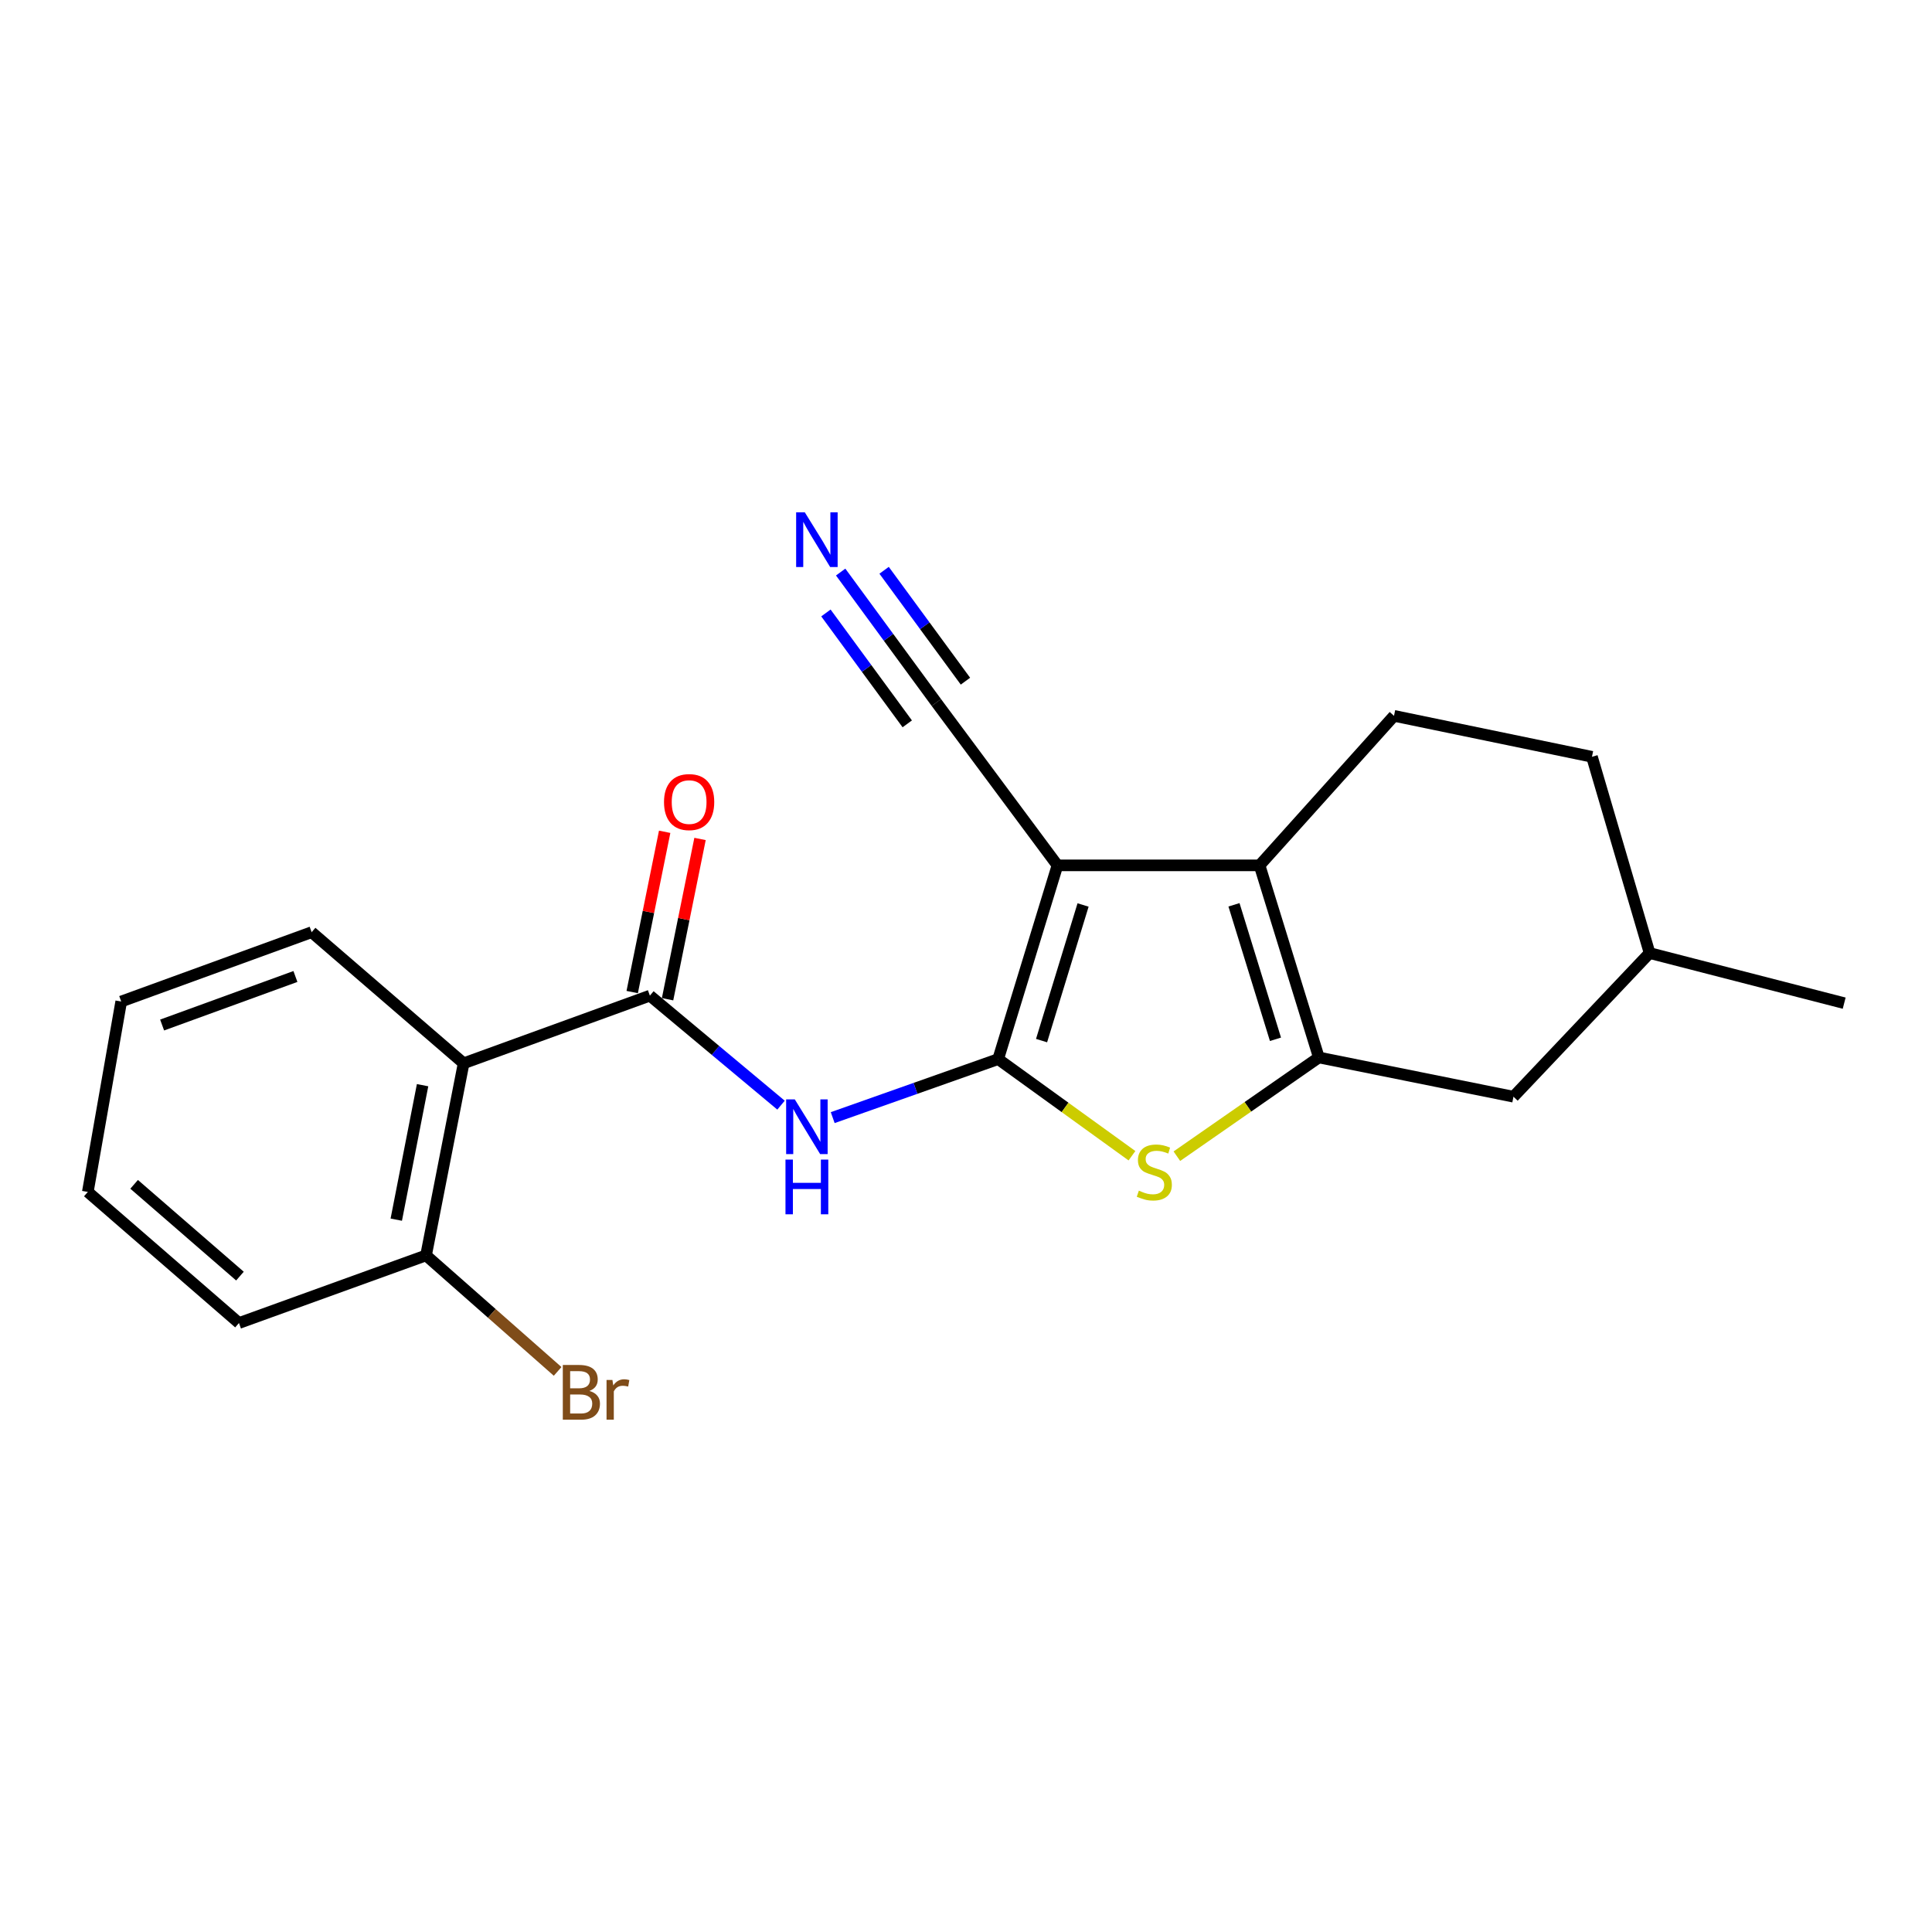 <?xml version='1.0' encoding='iso-8859-1'?>
<svg version='1.1' baseProfile='full'
              xmlns='http://www.w3.org/2000/svg'
                      xmlns:rdkit='http://www.rdkit.org/xml'
                      xmlns:xlink='http://www.w3.org/1999/xlink'
                  xml:space='preserve'
width='1000px' height='1000px' viewBox='0 0 1000 1000'>
<!-- END OF HEADER -->
<rect style='opacity:1.0;fill:#FFFFFF;stroke:none' width='1000' height='1000' x='0' y='0'> </rect>
<path class='bond-0' d='M 516.652,548.191 L 547.341,447.908' style='fill:none;fill-rule:evenodd;stroke:#000000;stroke-width:6px;stroke-linecap:butt;stroke-linejoin:miter;stroke-opacity:1' />
<path class='bond-0' d='M 539.112,538.614 L 560.595,468.415' style='fill:none;fill-rule:evenodd;stroke:#000000;stroke-width:6px;stroke-linecap:butt;stroke-linejoin:miter;stroke-opacity:1' />
<path class='bond-3' d='M 516.652,548.191 L 551.276,573.197' style='fill:none;fill-rule:evenodd;stroke:#000000;stroke-width:6px;stroke-linecap:butt;stroke-linejoin:miter;stroke-opacity:1' />
<path class='bond-3' d='M 551.276,573.197 L 585.9,598.203' style='fill:none;fill-rule:evenodd;stroke:#CCCC00;stroke-width:6px;stroke-linecap:butt;stroke-linejoin:miter;stroke-opacity:1' />
<path class='bond-4' d='M 516.652,548.191 L 473.831,563.336' style='fill:none;fill-rule:evenodd;stroke:#000000;stroke-width:6px;stroke-linecap:butt;stroke-linejoin:miter;stroke-opacity:1' />
<path class='bond-4' d='M 473.831,563.336 L 431.009,578.48' style='fill:none;fill-rule:evenodd;stroke:#0000FF;stroke-width:6px;stroke-linecap:butt;stroke-linejoin:miter;stroke-opacity:1' />
<path class='bond-1' d='M 547.341,447.908 L 651.951,447.908' style='fill:none;fill-rule:evenodd;stroke:#000000;stroke-width:6px;stroke-linecap:butt;stroke-linejoin:miter;stroke-opacity:1' />
<path class='bond-7' d='M 547.341,447.908 L 484.656,363.622' style='fill:none;fill-rule:evenodd;stroke:#000000;stroke-width:6px;stroke-linecap:butt;stroke-linejoin:miter;stroke-opacity:1' />
<path class='bond-9' d='M 651.951,447.908 L 721.535,370.521' style='fill:none;fill-rule:evenodd;stroke:#000000;stroke-width:6px;stroke-linecap:butt;stroke-linejoin:miter;stroke-opacity:1' />
<path class='bond-21' d='M 651.951,447.908 L 682.629,547.341' style='fill:none;fill-rule:evenodd;stroke:#000000;stroke-width:6px;stroke-linecap:butt;stroke-linejoin:miter;stroke-opacity:1' />
<path class='bond-21' d='M 638.708,468.328 L 660.183,537.931' style='fill:none;fill-rule:evenodd;stroke:#000000;stroke-width:6px;stroke-linecap:butt;stroke-linejoin:miter;stroke-opacity:1' />
<path class='bond-2' d='M 682.629,547.341 L 645.887,572.892' style='fill:none;fill-rule:evenodd;stroke:#000000;stroke-width:6px;stroke-linecap:butt;stroke-linejoin:miter;stroke-opacity:1' />
<path class='bond-2' d='M 645.887,572.892 L 609.145,598.443' style='fill:none;fill-rule:evenodd;stroke:#CCCC00;stroke-width:6px;stroke-linecap:butt;stroke-linejoin:miter;stroke-opacity:1' />
<path class='bond-10' d='M 682.629,547.341 L 783.37,567.655' style='fill:none;fill-rule:evenodd;stroke:#000000;stroke-width:6px;stroke-linecap:butt;stroke-linejoin:miter;stroke-opacity:1' />
<path class='bond-5' d='M 404.257,572.028 L 370.317,543.686' style='fill:none;fill-rule:evenodd;stroke:#0000FF;stroke-width:6px;stroke-linecap:butt;stroke-linejoin:miter;stroke-opacity:1' />
<path class='bond-5' d='M 370.317,543.686 L 336.377,515.344' style='fill:none;fill-rule:evenodd;stroke:#000000;stroke-width:6px;stroke-linecap:butt;stroke-linejoin:miter;stroke-opacity:1' />
<path class='bond-6' d='M 336.377,515.344 L 239.974,550.36' style='fill:none;fill-rule:evenodd;stroke:#000000;stroke-width:6px;stroke-linecap:butt;stroke-linejoin:miter;stroke-opacity:1' />
<path class='bond-12' d='M 345.529,517.198 L 353.932,475.721' style='fill:none;fill-rule:evenodd;stroke:#000000;stroke-width:6px;stroke-linecap:butt;stroke-linejoin:miter;stroke-opacity:1' />
<path class='bond-12' d='M 353.932,475.721 L 362.335,434.243' style='fill:none;fill-rule:evenodd;stroke:#FF0000;stroke-width:6px;stroke-linecap:butt;stroke-linejoin:miter;stroke-opacity:1' />
<path class='bond-12' d='M 327.226,513.491 L 335.629,472.013' style='fill:none;fill-rule:evenodd;stroke:#000000;stroke-width:6px;stroke-linecap:butt;stroke-linejoin:miter;stroke-opacity:1' />
<path class='bond-12' d='M 335.629,472.013 L 344.032,430.535' style='fill:none;fill-rule:evenodd;stroke:#FF0000;stroke-width:6px;stroke-linecap:butt;stroke-linejoin:miter;stroke-opacity:1' />
<path class='bond-11' d='M 239.974,550.36 L 220.521,649.793' style='fill:none;fill-rule:evenodd;stroke:#000000;stroke-width:6px;stroke-linecap:butt;stroke-linejoin:miter;stroke-opacity:1' />
<path class='bond-11' d='M 218.728,561.689 L 205.111,631.292' style='fill:none;fill-rule:evenodd;stroke:#000000;stroke-width:6px;stroke-linecap:butt;stroke-linejoin:miter;stroke-opacity:1' />
<path class='bond-16' d='M 239.974,550.36 L 161.301,482.498' style='fill:none;fill-rule:evenodd;stroke:#000000;stroke-width:6px;stroke-linecap:butt;stroke-linejoin:miter;stroke-opacity:1' />
<path class='bond-8' d='M 484.656,363.622 L 459.89,329.861' style='fill:none;fill-rule:evenodd;stroke:#000000;stroke-width:6px;stroke-linecap:butt;stroke-linejoin:miter;stroke-opacity:1' />
<path class='bond-8' d='M 459.89,329.861 L 435.125,296.099' style='fill:none;fill-rule:evenodd;stroke:#0000FF;stroke-width:6px;stroke-linecap:butt;stroke-linejoin:miter;stroke-opacity:1' />
<path class='bond-8' d='M 499.714,352.576 L 478.663,323.879' style='fill:none;fill-rule:evenodd;stroke:#000000;stroke-width:6px;stroke-linecap:butt;stroke-linejoin:miter;stroke-opacity:1' />
<path class='bond-8' d='M 478.663,323.879 L 457.613,295.182' style='fill:none;fill-rule:evenodd;stroke:#0000FF;stroke-width:6px;stroke-linecap:butt;stroke-linejoin:miter;stroke-opacity:1' />
<path class='bond-8' d='M 469.598,374.667 L 448.547,345.97' style='fill:none;fill-rule:evenodd;stroke:#000000;stroke-width:6px;stroke-linecap:butt;stroke-linejoin:miter;stroke-opacity:1' />
<path class='bond-8' d='M 448.547,345.97 L 427.497,317.273' style='fill:none;fill-rule:evenodd;stroke:#0000FF;stroke-width:6px;stroke-linecap:butt;stroke-linejoin:miter;stroke-opacity:1' />
<path class='bond-13' d='M 721.535,370.521 L 823.998,391.717' style='fill:none;fill-rule:evenodd;stroke:#000000;stroke-width:6px;stroke-linecap:butt;stroke-linejoin:miter;stroke-opacity:1' />
<path class='bond-15' d='M 783.37,567.655 L 853.826,493.298' style='fill:none;fill-rule:evenodd;stroke:#000000;stroke-width:6px;stroke-linecap:butt;stroke-linejoin:miter;stroke-opacity:1' />
<path class='bond-14' d='M 220.521,649.793 L 254.574,679.812' style='fill:none;fill-rule:evenodd;stroke:#000000;stroke-width:6px;stroke-linecap:butt;stroke-linejoin:miter;stroke-opacity:1' />
<path class='bond-14' d='M 254.574,679.812 L 288.627,709.832' style='fill:none;fill-rule:evenodd;stroke:#7F4C19;stroke-width:6px;stroke-linecap:butt;stroke-linejoin:miter;stroke-opacity:1' />
<path class='bond-17' d='M 220.521,649.793 L 123.692,684.798' style='fill:none;fill-rule:evenodd;stroke:#000000;stroke-width:6px;stroke-linecap:butt;stroke-linejoin:miter;stroke-opacity:1' />
<path class='bond-22' d='M 823.998,391.717 L 853.826,493.298' style='fill:none;fill-rule:evenodd;stroke:#000000;stroke-width:6px;stroke-linecap:butt;stroke-linejoin:miter;stroke-opacity:1' />
<path class='bond-18' d='M 853.826,493.298 L 954.545,519.235' style='fill:none;fill-rule:evenodd;stroke:#000000;stroke-width:6px;stroke-linecap:butt;stroke-linejoin:miter;stroke-opacity:1' />
<path class='bond-19' d='M 161.301,482.498 L 62.739,518.384' style='fill:none;fill-rule:evenodd;stroke:#000000;stroke-width:6px;stroke-linecap:butt;stroke-linejoin:miter;stroke-opacity:1' />
<path class='bond-19' d='M 152.906,505.428 L 83.913,530.549' style='fill:none;fill-rule:evenodd;stroke:#000000;stroke-width:6px;stroke-linecap:butt;stroke-linejoin:miter;stroke-opacity:1' />
<path class='bond-23' d='M 123.692,684.798 L 45.455,616.936' style='fill:none;fill-rule:evenodd;stroke:#000000;stroke-width:6px;stroke-linecap:butt;stroke-linejoin:miter;stroke-opacity:1' />
<path class='bond-23' d='M 124.193,660.511 L 69.427,613.008' style='fill:none;fill-rule:evenodd;stroke:#000000;stroke-width:6px;stroke-linecap:butt;stroke-linejoin:miter;stroke-opacity:1' />
<path class='bond-20' d='M 62.739,518.384 L 45.455,616.936' style='fill:none;fill-rule:evenodd;stroke:#000000;stroke-width:6px;stroke-linecap:butt;stroke-linejoin:miter;stroke-opacity:1' />
<path  class='atom-4' d='M 589.472 616.281
Q 589.792 616.401, 591.112 616.961
Q 592.432 617.521, 593.872 617.881
Q 595.352 618.201, 596.792 618.201
Q 599.472 618.201, 601.032 616.921
Q 602.592 615.601, 602.592 613.321
Q 602.592 611.761, 601.792 610.801
Q 601.032 609.841, 599.832 609.321
Q 598.632 608.801, 596.632 608.201
Q 594.112 607.441, 592.592 606.721
Q 591.112 606.001, 590.032 604.481
Q 588.992 602.961, 588.992 600.401
Q 588.992 596.841, 591.392 594.641
Q 593.832 592.441, 598.632 592.441
Q 601.912 592.441, 605.632 594.001
L 604.712 597.081
Q 601.312 595.681, 598.752 595.681
Q 595.992 595.681, 594.472 596.841
Q 592.952 597.961, 592.992 599.921
Q 592.992 601.441, 593.752 602.361
Q 594.552 603.281, 595.672 603.801
Q 596.832 604.321, 598.752 604.921
Q 601.312 605.721, 602.832 606.521
Q 604.352 607.321, 605.432 608.961
Q 606.552 610.561, 606.552 613.321
Q 606.552 617.241, 603.912 619.361
Q 601.312 621.441, 596.952 621.441
Q 594.432 621.441, 592.512 620.881
Q 590.632 620.361, 588.392 619.441
L 589.472 616.281
' fill='#CCCC00'/>
<path  class='atom-5' d='M 411.384 569.047
L 420.664 584.047
Q 421.584 585.527, 423.064 588.207
Q 424.544 590.887, 424.624 591.047
L 424.624 569.047
L 428.384 569.047
L 428.384 597.367
L 424.504 597.367
L 414.544 580.967
Q 413.384 579.047, 412.144 576.847
Q 410.944 574.647, 410.584 573.967
L 410.584 597.367
L 406.904 597.367
L 406.904 569.047
L 411.384 569.047
' fill='#0000FF'/>
<path  class='atom-5' d='M 406.564 600.199
L 410.404 600.199
L 410.404 612.239
L 424.884 612.239
L 424.884 600.199
L 428.724 600.199
L 428.724 628.519
L 424.884 628.519
L 424.884 615.439
L 410.404 615.439
L 410.404 628.519
L 406.564 628.519
L 406.564 600.199
' fill='#0000FF'/>
<path  class='atom-9' d='M 416.561 265.166
L 425.841 280.166
Q 426.761 281.646, 428.241 284.326
Q 429.721 287.006, 429.801 287.166
L 429.801 265.166
L 433.561 265.166
L 433.561 293.486
L 429.681 293.486
L 419.721 277.086
Q 418.561 275.166, 417.321 272.966
Q 416.121 270.766, 415.761 270.086
L 415.761 293.486
L 412.081 293.486
L 412.081 265.166
L 416.561 265.166
' fill='#0000FF'/>
<path  class='atom-13' d='M 343.691 415.151
Q 343.691 408.351, 347.051 404.551
Q 350.411 400.751, 356.691 400.751
Q 362.971 400.751, 366.331 404.551
Q 369.691 408.351, 369.691 415.151
Q 369.691 422.031, 366.291 425.951
Q 362.891 429.831, 356.691 429.831
Q 350.451 429.831, 347.051 425.951
Q 343.691 422.071, 343.691 415.151
M 356.691 426.631
Q 361.011 426.631, 363.331 423.751
Q 365.691 420.831, 365.691 415.151
Q 365.691 409.591, 363.331 406.791
Q 361.011 403.951, 356.691 403.951
Q 352.371 403.951, 350.011 406.751
Q 347.691 409.551, 347.691 415.151
Q 347.691 420.871, 350.011 423.751
Q 352.371 426.631, 356.691 426.631
' fill='#FF0000'/>
<path  class='atom-15' d='M 305.066 719.954
Q 307.786 720.714, 309.146 722.394
Q 310.546 724.034, 310.546 726.474
Q 310.546 730.394, 308.026 732.634
Q 305.546 734.834, 300.826 734.834
L 291.306 734.834
L 291.306 706.514
L 299.666 706.514
Q 304.506 706.514, 306.946 708.474
Q 309.386 710.434, 309.386 714.034
Q 309.386 718.314, 305.066 719.954
M 295.106 709.714
L 295.106 718.594
L 299.666 718.594
Q 302.466 718.594, 303.906 717.474
Q 305.386 716.314, 305.386 714.034
Q 305.386 709.714, 299.666 709.714
L 295.106 709.714
M 300.826 731.634
Q 303.586 731.634, 305.066 730.314
Q 306.546 728.994, 306.546 726.474
Q 306.546 724.154, 304.906 722.994
Q 303.306 721.794, 300.226 721.794
L 295.106 721.794
L 295.106 731.634
L 300.826 731.634
' fill='#7F4C19'/>
<path  class='atom-15' d='M 316.986 714.274
L 317.426 717.114
Q 319.586 713.914, 323.106 713.914
Q 324.226 713.914, 325.746 714.314
L 325.146 717.674
Q 323.426 717.274, 322.466 717.274
Q 320.786 717.274, 319.666 717.954
Q 318.586 718.594, 317.706 720.154
L 317.706 734.834
L 313.946 734.834
L 313.946 714.274
L 316.986 714.274
' fill='#7F4C19'/>
</svg>
